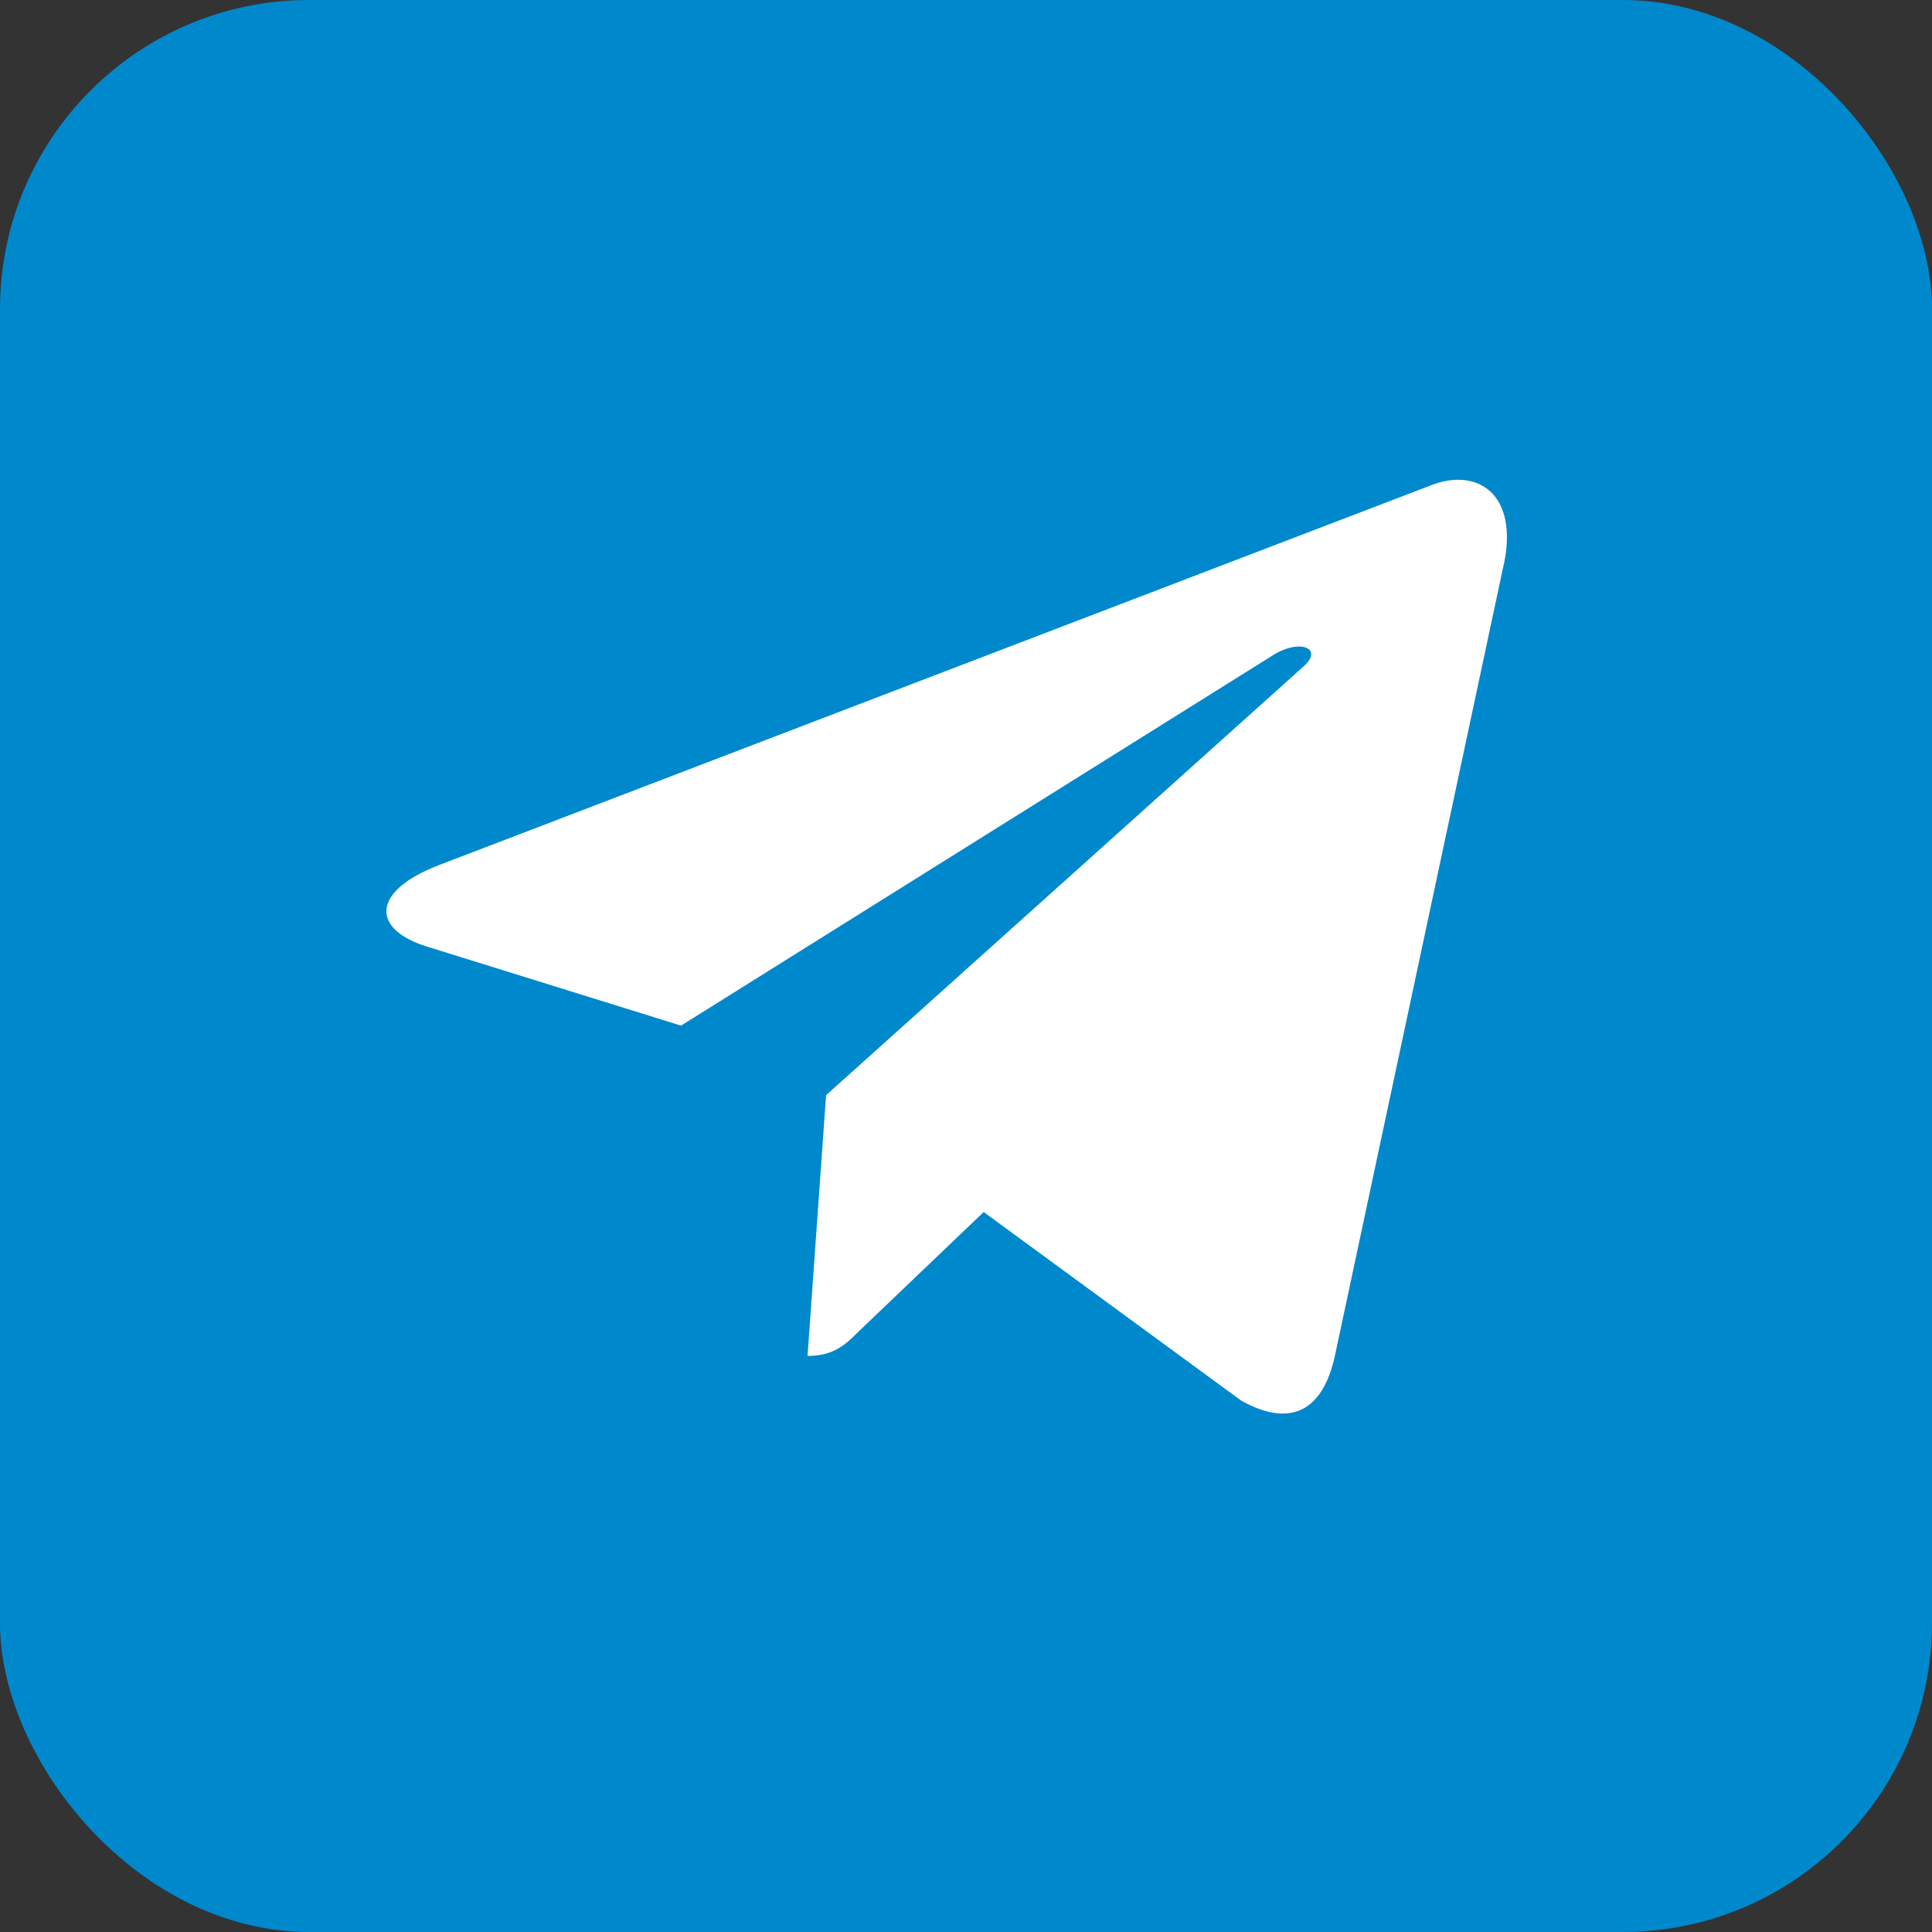 <svg width="50" height="50" viewBox="0 0 50 50" fill="none" xmlns="http://www.w3.org/2000/svg">
<rect x="0" y="0" width="50" height="50" fill="#333333" stroke="none"/>
<rect width="50" height="50" rx="8" fill="#0088CC"/>
<g clip-path="url(#clip0_2007_46)">
<rect width="29" height="29" transform="translate(10 10)" fill="#0088CC"/>
<path d="M21.379 28.343L20.899 35.091C21.585 35.091 21.883 34.796 22.239 34.442L25.457 31.367L32.125 36.25C33.347 36.931 34.209 36.572 34.539 35.125L38.915 14.617L38.917 14.616C39.304 12.808 38.263 12.101 37.072 12.545L11.346 22.394C9.59 23.075 9.617 24.054 11.048 24.497L17.625 26.543L32.901 16.984C33.62 16.508 34.274 16.771 33.736 17.247L21.379 28.343Z" fill="white"/>
</g>
<defs>
<clipPath id="clip0_2007_46">
<rect width="29" height="29" fill="white" transform="translate(10 10)"/>
</clipPath>
</defs>
</svg>

